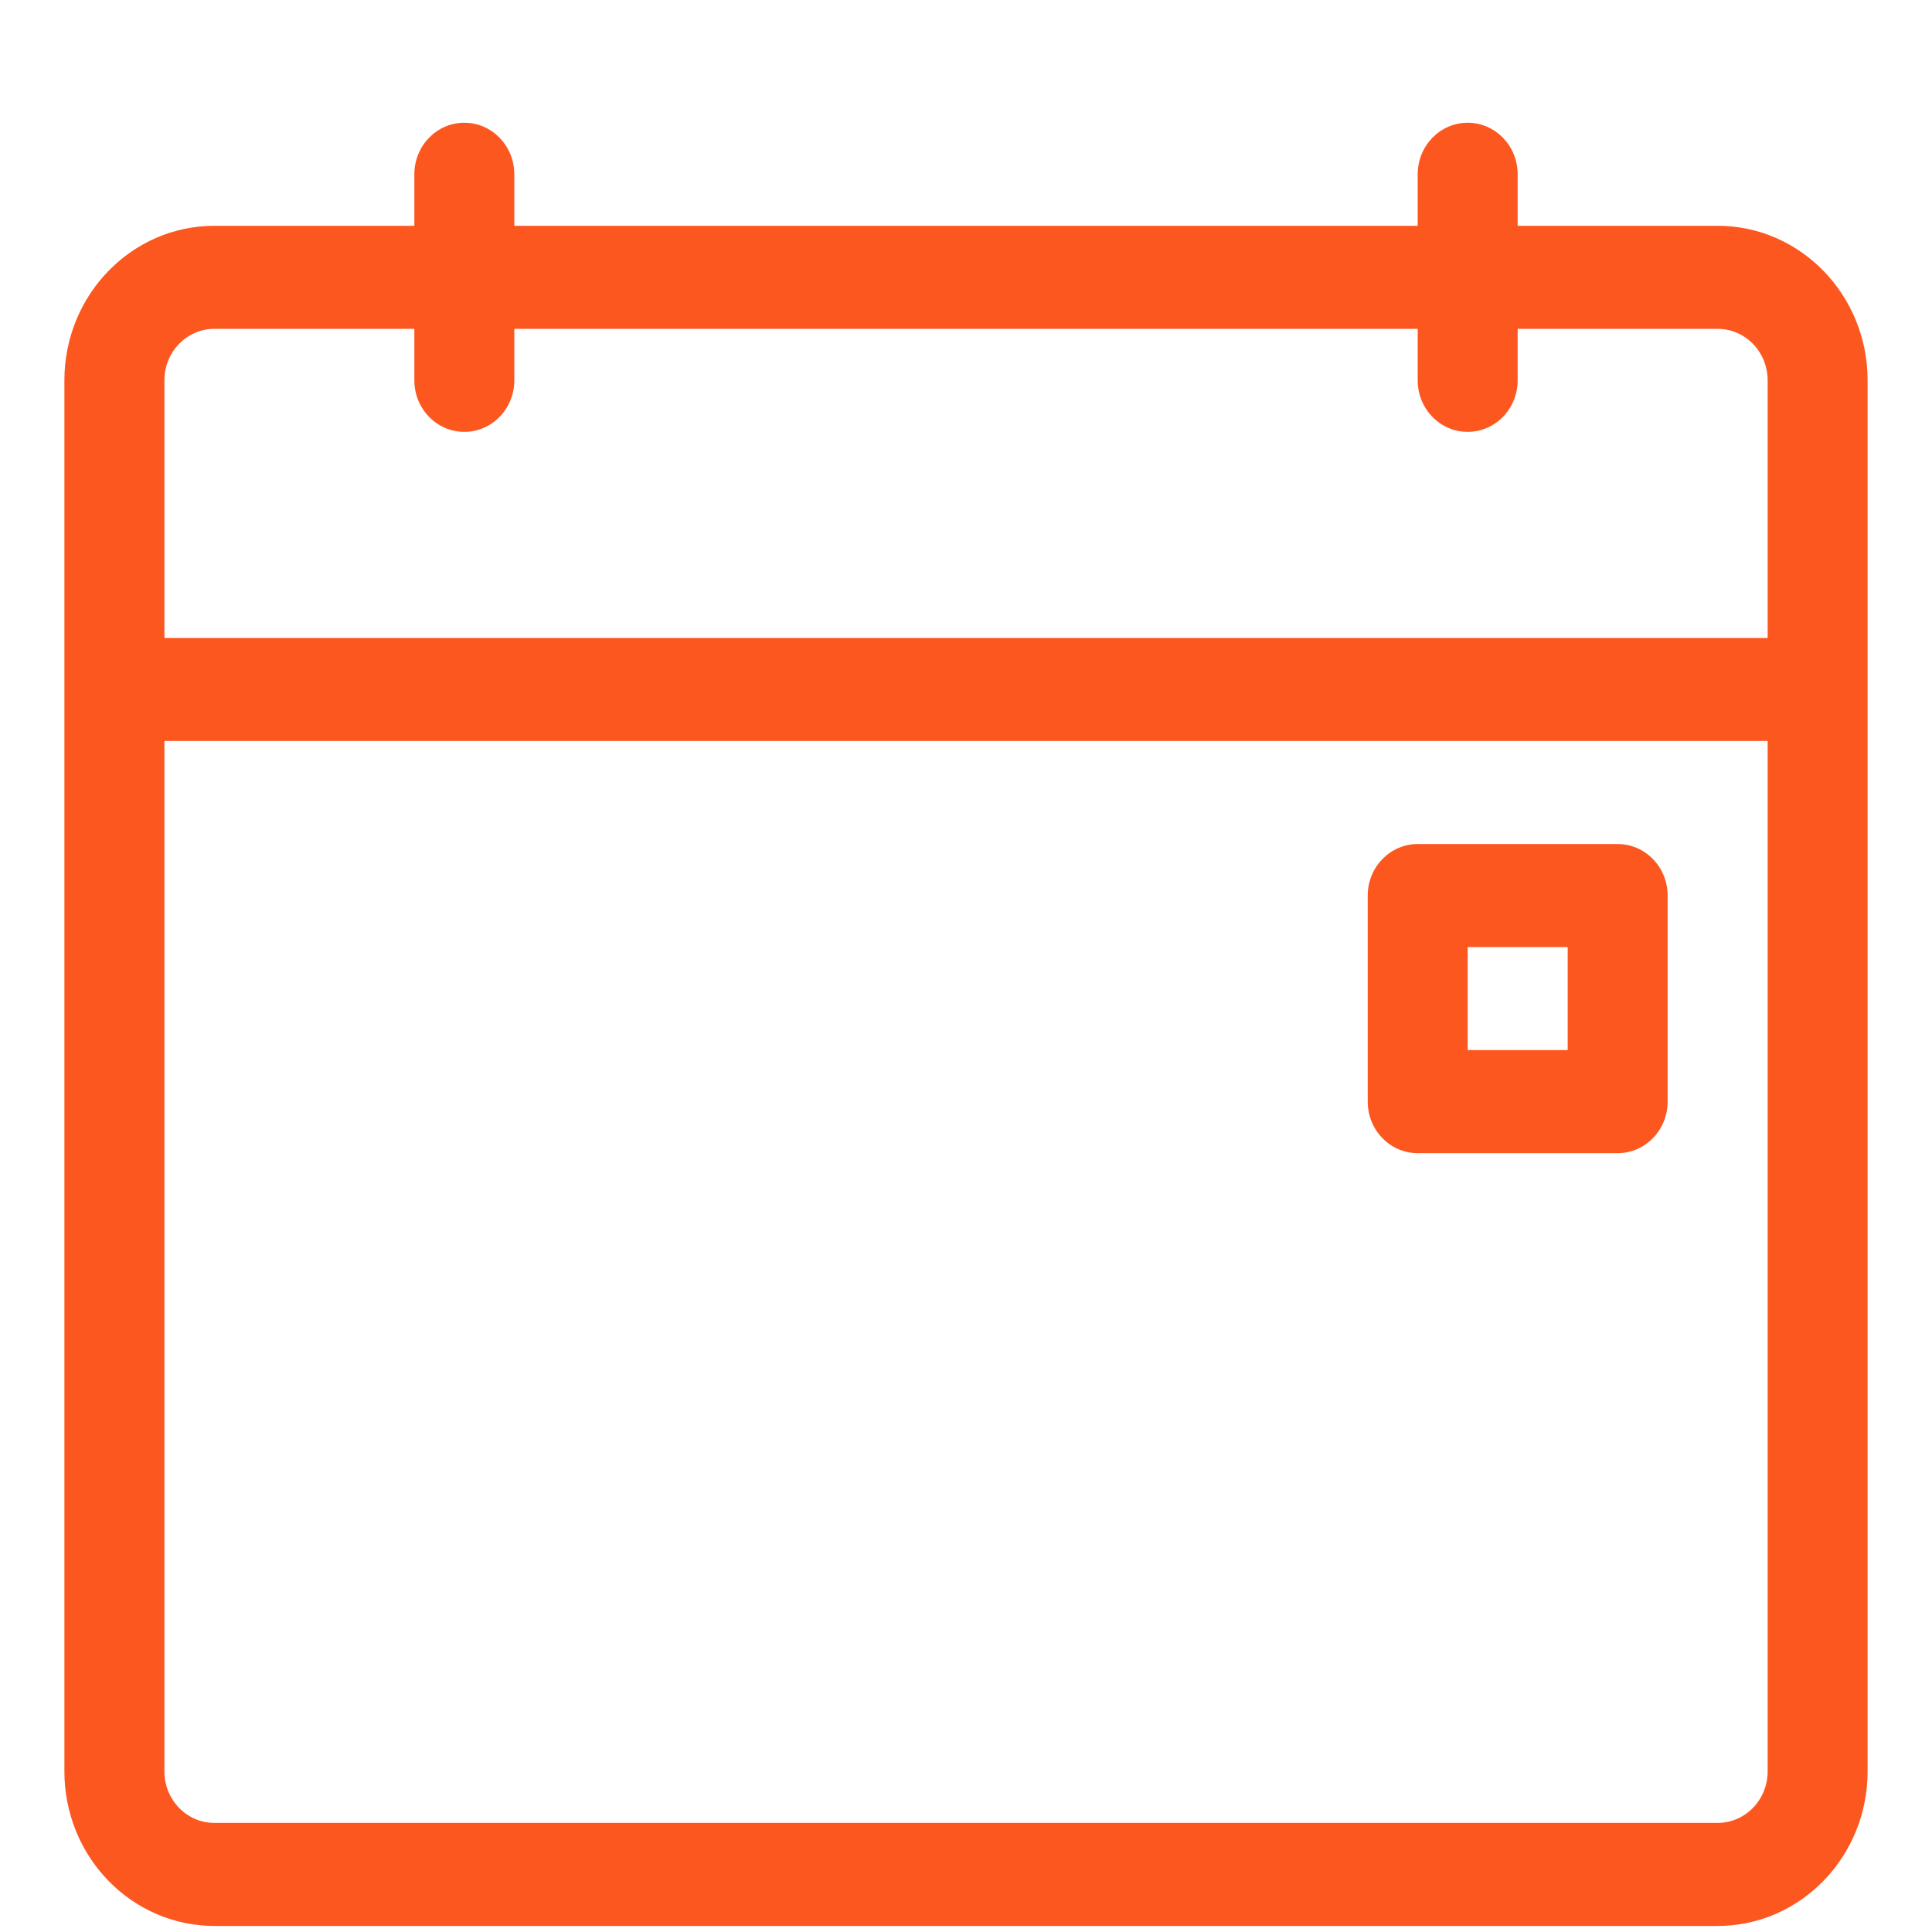 <svg width="30" height="30" viewBox="0 0 30 30" fill="none" xmlns="http://www.w3.org/2000/svg">
<path fill-rule="evenodd" clip-rule="evenodd" d="M7.21 1.906C7.639 1.906 7.986 2.264 7.986 2.706V3.506H22.014V2.706C22.014 2.264 22.361 1.906 22.79 1.906C23.219 1.906 23.566 2.264 23.566 2.706V3.506H26.671C27.957 3.506 29 4.581 29 5.906V27.506C29 28.832 27.957 29.906 26.671 29.906H3.329C2.043 29.906 1 28.832 1 27.506V5.906C1 4.581 2.043 3.506 3.329 3.506H6.434V2.706C6.434 2.264 6.781 1.906 7.21 1.906ZM6.434 5.106H3.329C2.9 5.106 2.553 5.464 2.553 5.906V9.906H27.448V5.906C27.448 5.464 27.1 5.106 26.671 5.106H23.566V5.906C23.566 6.348 23.219 6.706 22.79 6.706C22.361 6.706 22.014 6.348 22.014 5.906V5.106H7.986V5.906C7.986 6.348 7.639 6.706 7.21 6.706C6.781 6.706 6.434 6.348 6.434 5.906V5.106ZM27.448 11.506H2.553V27.506C2.553 27.948 2.9 28.306 3.329 28.306H26.671C27.1 28.306 27.448 27.948 27.448 27.506V11.506ZM21.238 13.906C21.238 13.464 21.585 13.106 22.014 13.106H25.119C25.547 13.106 25.895 13.464 25.895 13.906V17.106C25.895 17.548 25.547 17.906 25.119 17.906H22.014C21.585 17.906 21.238 17.548 21.238 17.106V13.906ZM22.79 14.706V16.306H24.343V14.706H22.79Z" fill="#FD5720"/>
</svg>
